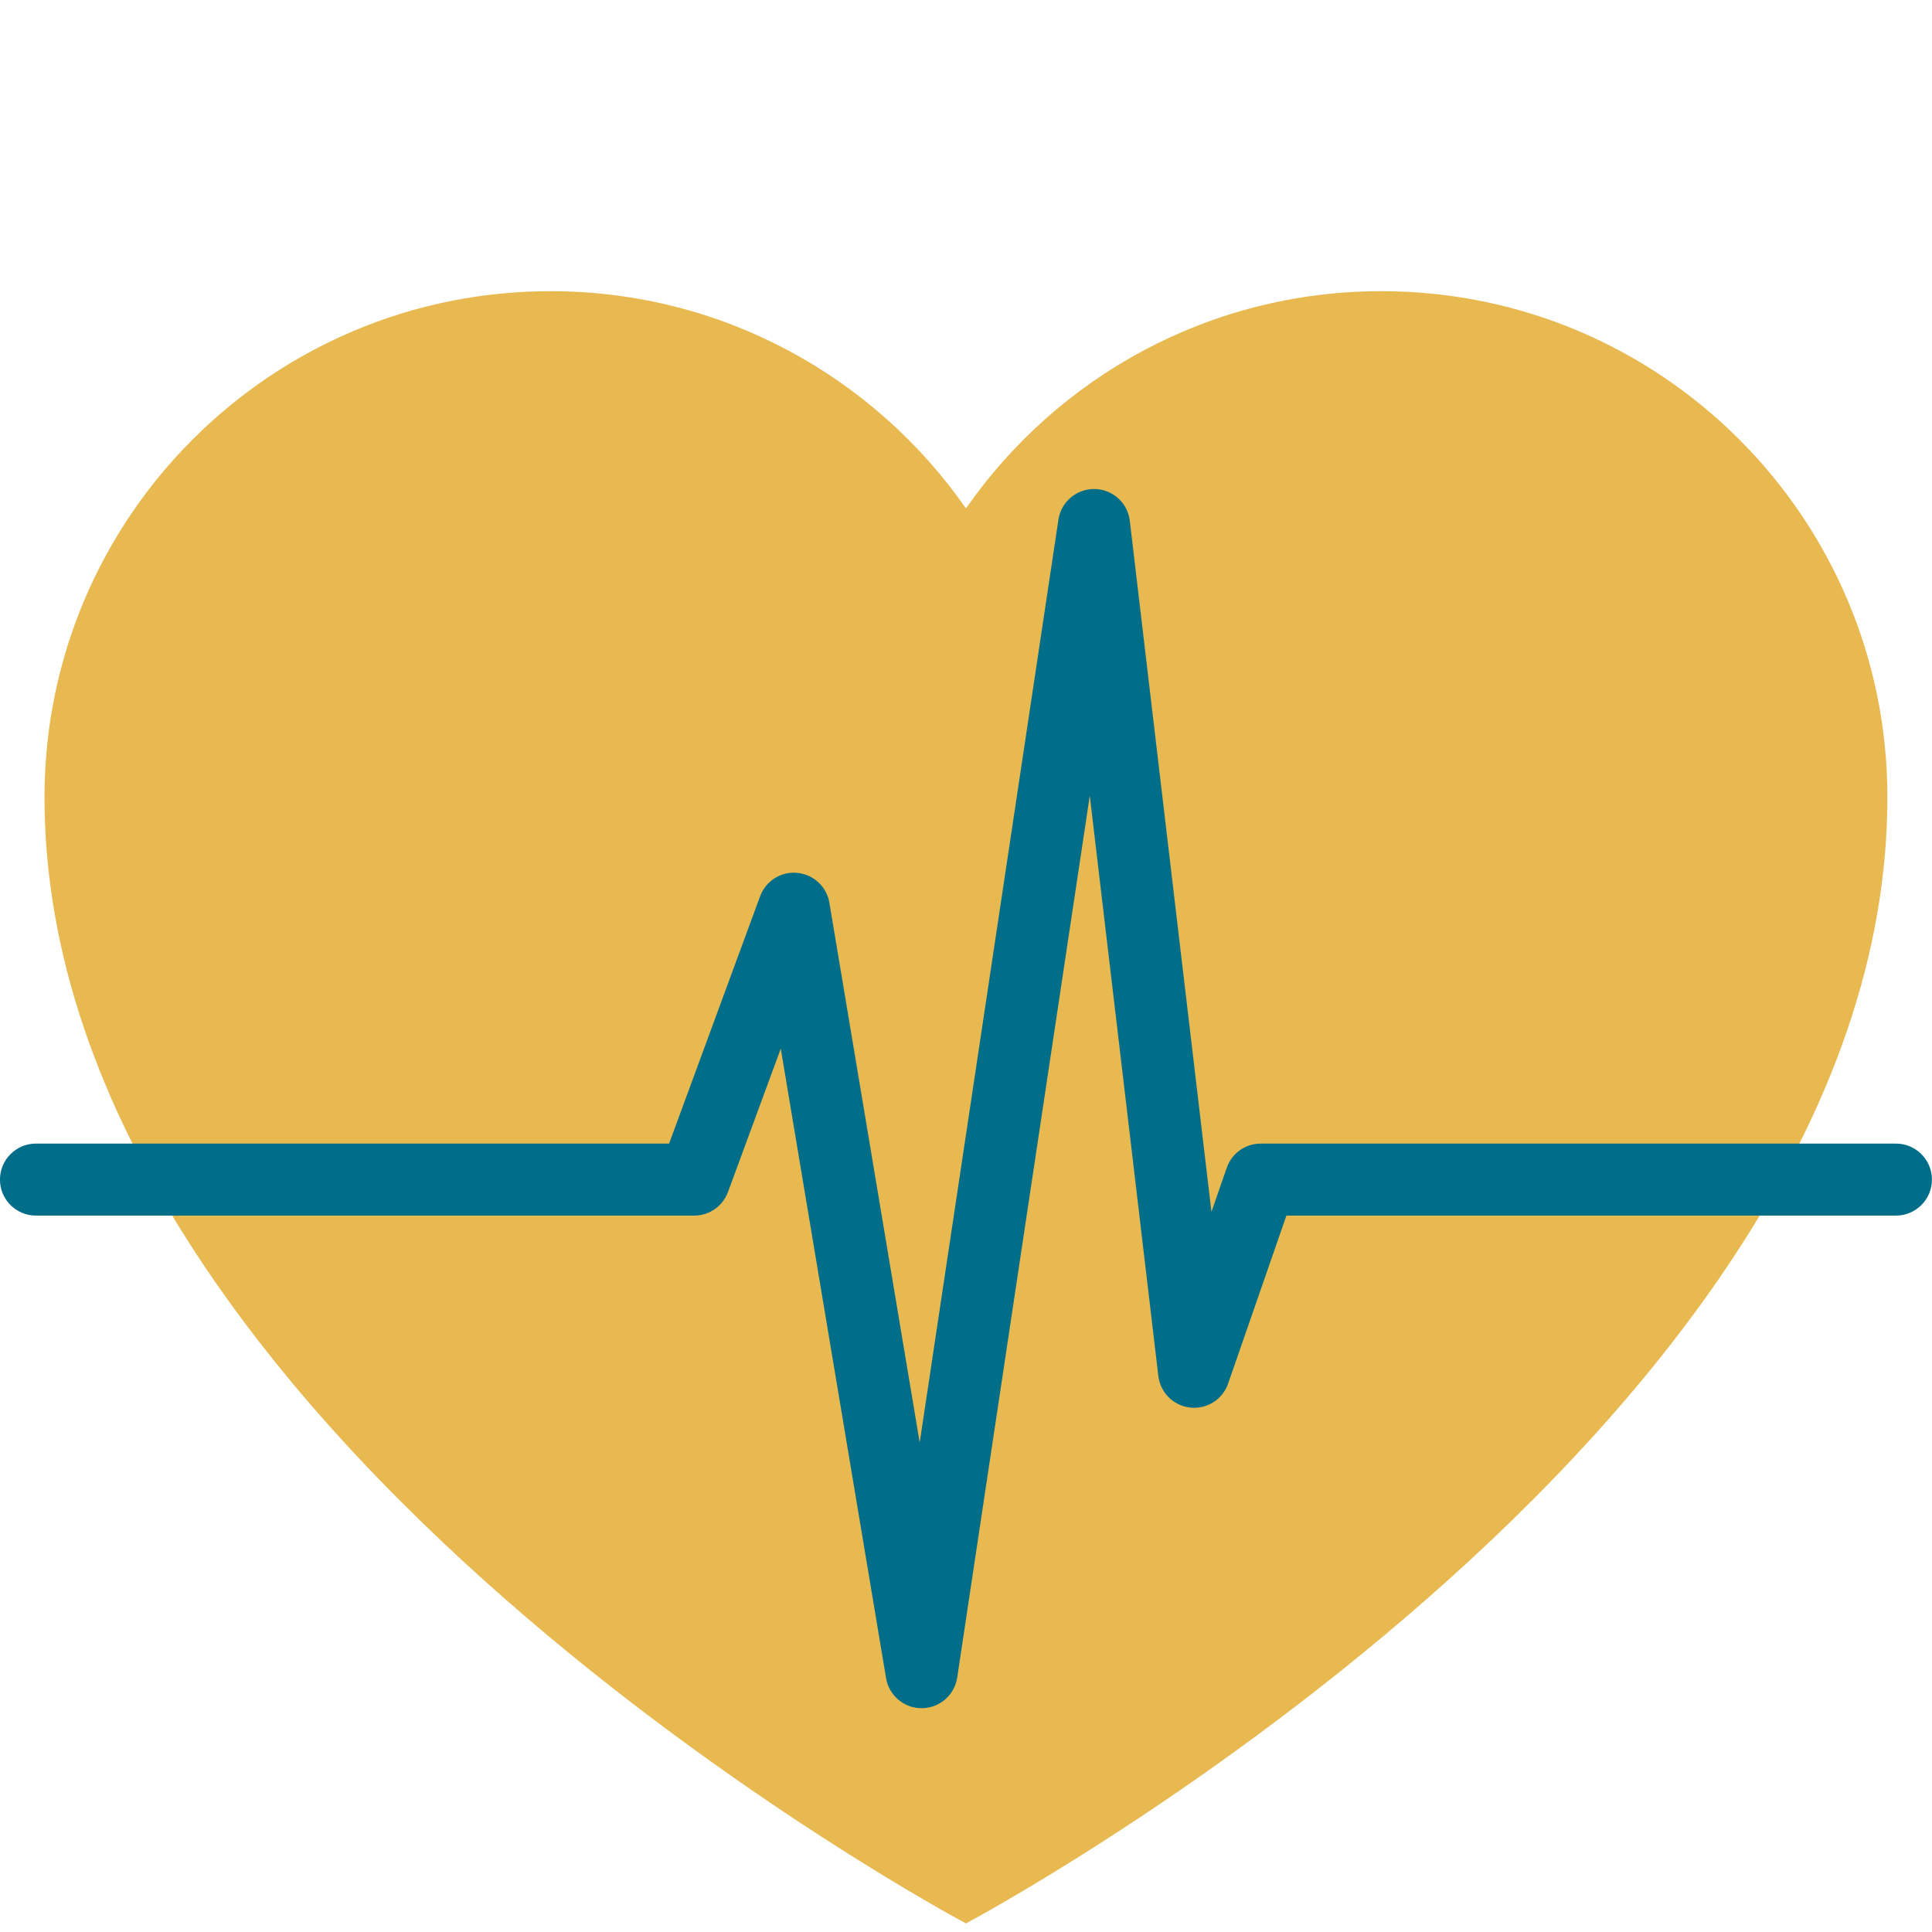 <?xml version="1.0" encoding="UTF-8"?>
<svg xmlns="http://www.w3.org/2000/svg" xmlns:xlink="http://www.w3.org/1999/xlink" width="512" zoomAndPan="magnify" viewBox="0 0 384 384" height="512" preserveAspectRatio="xMidYMid meet" version="1.0">
  <defs>
    <clipPath id="3d9aad0cc0">
      <path d="M 8 57.863 L 376 57.863 L 376 382.613 L 8 382.613 Z M 8 57.863 " clip-rule="nonzero"></path>
    </clipPath>
  </defs>
  <g clip-path="url(#3d9aad0cc0)">
    <path fill="#e7b950" d="M 274.559 57.875 C 240.355 57.875 210.164 74.961 191.992 101.051 C 173.816 74.961 143.625 57.875 109.414 57.875 C 53.875 57.875 8.844 102.906 8.844 158.449 C 8.844 285.016 191.98 382.293 191.992 382.297 C 191.992 382.293 375.137 285.016 375.137 158.449 C 375.137 102.906 330.105 57.875 274.559 57.875 " fill-opacity="1" fill-rule="nonzero"></path>
  </g>
  <path fill="#006d89" d="M 183.176 339.52 C 179.68 339.52 176.691 336.992 176.113 333.539 L 155.184 208.422 L 144.691 236.922 C 143.656 239.742 140.977 241.609 137.977 241.609 L 7.148 241.609 C 3.199 241.609 -0.008 238.402 -0.008 234.453 C -0.008 230.5 3.199 227.297 7.148 227.297 L 132.988 227.297 L 151.074 178.148 C 152.191 175.098 155.273 173.148 158.453 173.492 C 161.688 173.797 164.312 176.23 164.848 179.438 L 182.797 286.727 L 210.371 103.289 C 210.898 99.777 213.91 97.195 217.449 97.195 C 217.488 97.195 217.523 97.195 217.559 97.195 C 221.148 97.25 224.137 99.949 224.555 103.512 L 240.785 240.867 L 243.828 232.109 C 244.824 229.227 247.539 227.297 250.586 227.297 L 376.828 227.297 C 380.781 227.297 383.988 230.5 383.988 234.453 C 383.988 238.402 380.781 241.609 376.828 241.609 L 255.68 241.609 L 244.098 274.996 C 243.004 278.148 239.898 280.125 236.562 279.766 C 233.25 279.406 230.621 276.801 230.23 273.488 L 216.602 158.148 L 190.254 333.422 C 189.73 336.906 186.754 339.492 183.234 339.52 C 183.211 339.52 183.191 339.52 183.176 339.52 " fill-opacity="1" fill-rule="nonzero"></path>
</svg>
